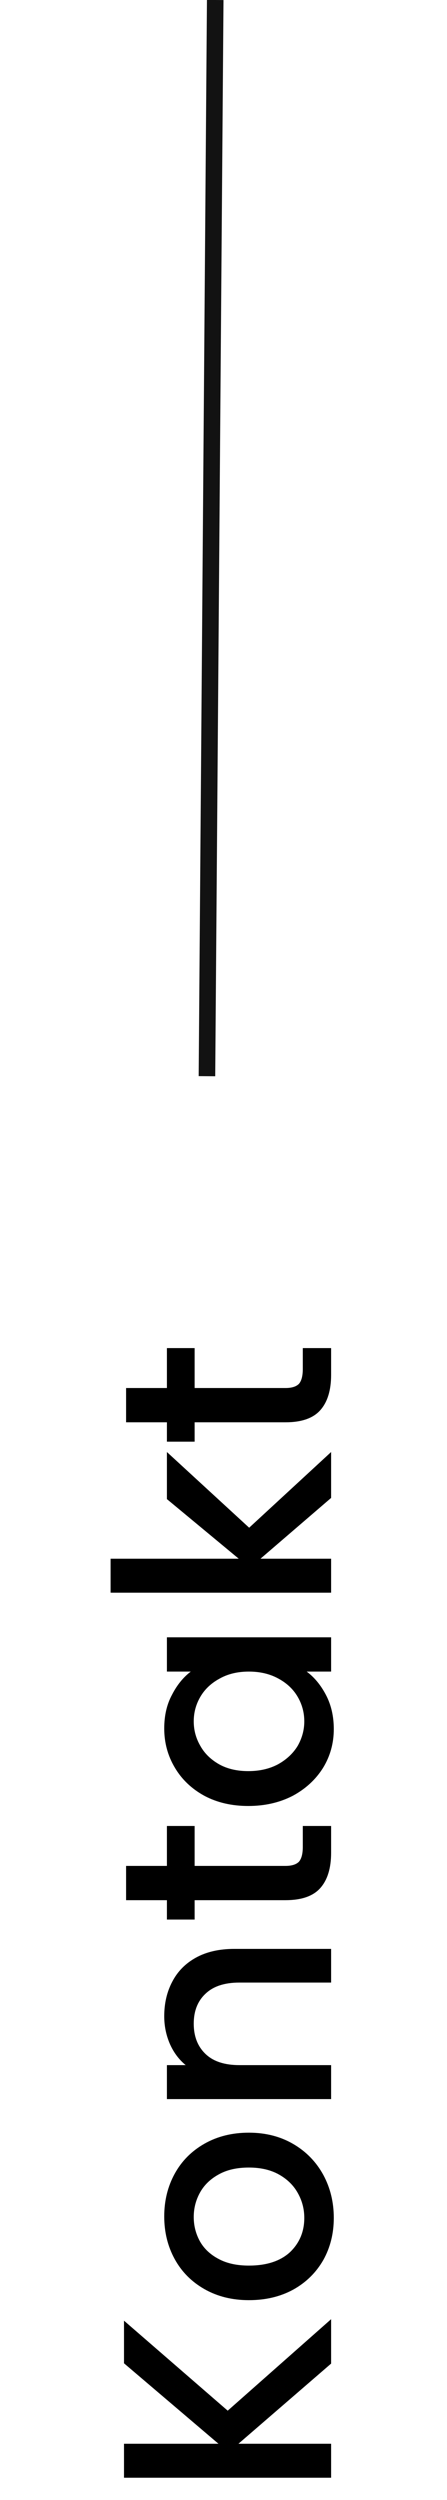 <svg xmlns="http://www.w3.org/2000/svg" width="27" height="151" viewBox="0 0 27 151" fill="none"><path d="M12.5 65L13 2.44093e-06" stroke="#121212"></path><path d="M20 142.756L14.402 147.598H20V149.65H7.49V147.598H13.196L7.49 142.738V140.164L13.754 145.6L20 140.074V142.756ZM20.162 133.957C20.162 134.893 19.952 135.739 19.532 136.495C19.1 137.251 18.5 137.845 17.732 138.277C16.952 138.709 16.052 138.925 15.032 138.925C14.024 138.925 13.13 138.703 12.35 138.259C11.57 137.815 10.97 137.209 10.55 136.441C10.13 135.673 9.92 134.815 9.92 133.867C9.92 132.919 10.13 132.061 10.55 131.293C10.97 130.525 11.57 129.919 12.35 129.475C13.13 129.031 14.024 128.809 15.032 128.809C16.04 128.809 16.934 129.037 17.714 129.493C18.494 129.949 19.1 130.573 19.532 131.365C19.952 132.145 20.162 133.009 20.162 133.957ZM18.38 133.957C18.38 133.429 18.254 132.937 18.002 132.481C17.75 132.013 17.372 131.635 16.868 131.347C16.364 131.059 15.752 130.915 15.032 130.915C14.312 130.915 13.706 131.053 13.214 131.329C12.71 131.605 12.332 131.971 12.08 132.427C11.828 132.883 11.702 133.375 11.702 133.903C11.702 134.431 11.828 134.923 12.08 135.379C12.332 135.823 12.71 136.177 13.214 136.441C13.706 136.705 14.312 136.837 15.032 136.837C16.1 136.837 16.928 136.567 17.516 136.027C18.092 135.475 18.38 134.785 18.38 133.957ZM9.92 121.777C9.92 120.997 10.082 120.301 10.406 119.689C10.73 119.065 11.21 118.579 11.846 118.231C12.482 117.883 13.25 117.709 14.15 117.709H20V119.743H14.456C13.568 119.743 12.89 119.965 12.422 120.409C11.942 120.853 11.702 121.459 11.702 122.227C11.702 122.995 11.942 123.607 12.422 124.063C12.89 124.507 13.568 124.729 14.456 124.729H20V126.781H10.082V124.729H11.216C10.808 124.393 10.49 123.967 10.262 123.451C10.034 122.923 9.92 122.365 9.92 121.777ZM11.756 112.697H17.246C17.618 112.697 17.888 112.613 18.056 112.445C18.212 112.265 18.29 111.965 18.29 111.545V110.285H20V111.905C20 112.829 19.784 113.537 19.352 114.029C18.92 114.521 18.218 114.767 17.246 114.767H11.756V115.937H10.082V114.767H7.616L7.616 112.697H10.082V110.285H11.756V112.697ZM14.996 109.078C14 109.078 13.118 108.874 12.35 108.466C11.582 108.046 10.988 107.482 10.568 106.774C10.136 106.054 9.92 105.262 9.92 104.398C9.92 103.618 10.076 102.94 10.388 102.364C10.688 101.776 11.066 101.308 11.522 100.96H10.082V98.89H20V100.96H18.524C18.992 101.308 19.382 101.782 19.694 102.382C20.006 102.982 20.162 103.666 20.162 104.434C20.162 105.286 19.946 106.066 19.514 106.774C19.07 107.482 18.458 108.046 17.678 108.466C16.886 108.874 15.992 109.078 14.996 109.078ZM15.032 100.96C14.348 100.96 13.754 101.104 13.25 101.392C12.746 101.668 12.362 102.034 12.098 102.49C11.834 102.946 11.702 103.438 11.702 103.966C11.702 104.494 11.834 104.986 12.098 105.442C12.35 105.898 12.728 106.27 13.232 106.558C13.724 106.834 14.312 106.972 14.996 106.972C15.68 106.972 16.28 106.834 16.796 106.558C17.312 106.27 17.708 105.898 17.984 105.442C18.248 104.974 18.38 104.482 18.38 103.966C18.38 103.438 18.248 102.946 17.984 102.49C17.72 102.034 17.336 101.668 16.832 101.392C16.316 101.104 15.716 100.96 15.032 100.96ZM15.05 92.271L20 87.699V90.471L15.734 94.143H20V96.195H6.68V94.143H14.42L10.082 90.543V87.699L15.05 92.271ZM11.756 83.834H17.246C17.618 83.834 17.888 83.75 18.056 83.582C18.212 83.402 18.29 83.102 18.29 82.682V81.422H20V83.042C20 83.966 19.784 84.674 19.352 85.166C18.92 85.658 18.218 85.904 17.246 85.904H11.756V87.074H10.082V85.904H7.616L7.616 83.834H10.082V81.422H11.756V83.834Z" fill="black"></path></svg>